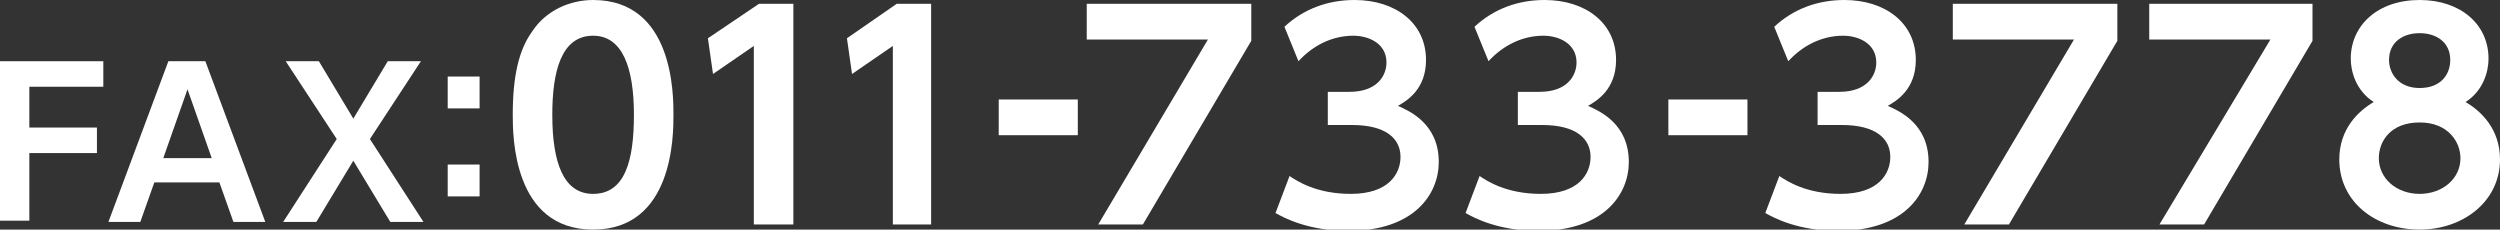 <?xml version="1.0" encoding="utf-8"?>
<!-- Generator: Adobe Illustrator 21.1.0, SVG Export Plug-In . SVG Version: 6.00 Build 0)  -->
<svg version="1.1" id="レイヤー_1" xmlns="http://www.w3.org/2000/svg" xmlns:xlink="http://www.w3.org/1999/xlink" x="0px"
	 y="0px" width="196px" height="18px" viewBox="0 0 196 18" style="enable-background:new 0 0 196 18;" xml:space="preserve">
<rect x="0" y="0" width="196" height="18" fill="#333333" stroke="none"/>
<style type="text/css">
	.st0{fill:#FFFFFF;}
</style>
<g>
	<path class="st0" d="M7.6,10v2H2.3v5.3H0V4.8h8.1v2H2.3V10H7.6z"/>
	<path class="st0" d="M12.1,14.3L11,17.4H8.5l4.7-12.6h2.9l4.7,12.6h-2.5l-1.1-3.1C17.2,14.3,12.1,14.3,12.1,14.3z M16.6,12.4
		L14.7,7l-1.9,5.4H16.6z"/>
	<path class="st0" d="M27.7,9.3l2.7-4.5H33l-4,6.1l4.2,6.5h-2.6l-2.9-4.8l-2.9,4.8h-2.6l4.2-6.5l-4-6.1H25L27.7,9.3z"/>
	<path class="st0" d="M37.6,6v2.5h-2.5V6H37.6z M37.6,12.9v2.5h-2.5v-2.5H37.6z"/>
	<path class="st0" d="M40.2,9c0-3.1,0.5-5.1,1.5-6.5c1.1-1.7,3-2.5,4.8-2.5c6.3,0,6.3,7.4,6.3,9s0,9-6.3,9S40.2,10.6,40.2,9z
		 M49.7,9c0-3.7-0.9-6.2-3.2-6.2c-2.5,0-3.2,2.8-3.2,6.2c0,3.8,0.9,6.2,3.2,6.2C49,15.2,49.7,12.6,49.7,9z"/>
	<path class="st0" d="M59.5,0.3h2.7v17.3h-3.1v-14l-3.2,2.2L55.5,3L59.5,0.3z"/>
	<path class="st0" d="M70.3,0.3H73v17.3h-3v-14l-3.2,2.2L66.4,3L70.3,0.3z"/>
	<path class="st0" d="M84.5,7.8v2.8h-6.2V7.8H84.5z"/>
	<path class="st0" d="M98.1,0.3v2.9l-8.5,14.4h-3.5l8.6-14.5h-9.5V0.3H98.1z"/>
	<path class="st0" d="M101.1,13.8c0.6,0.4,2.1,1.4,4.8,1.4c3,0,3.9-1.6,3.9-2.9c0-1.4-1.1-2.5-3.8-2.5h-1.9V7.2h1.7
		c2.2,0,2.9-1.3,2.9-2.3c0-1.5-1.4-2.1-2.6-2.1c-1.7,0-3.2,0.8-4.3,2l-1.1-2.7c1.5-1.4,3.4-2.1,5.5-2.1c3.2,0,5.6,1.8,5.6,4.7
		c0,2.3-1.5,3.2-2.2,3.6c0.9,0.4,3.2,1.4,3.2,4.4c0,2.5-1.9,5.4-7.1,5.4c-3.1,0-5-1-5.7-1.4L101.1,13.8z"/>
	<path class="st0" d="M116,13.8c0.6,0.4,2.1,1.4,4.8,1.4c3,0,3.9-1.6,3.9-2.9c0-1.4-1.1-2.5-3.8-2.5H119V7.2h1.7
		c2.2,0,2.9-1.3,2.9-2.3c0-1.5-1.4-2.1-2.6-2.1c-1.7,0-3.2,0.8-4.3,2l-1.1-2.7c1.5-1.4,3.4-2.1,5.5-2.1c3.2,0,5.6,1.8,5.6,4.7
		c0,2.3-1.5,3.2-2.2,3.6c0.9,0.4,3.2,1.4,3.2,4.4c0,2.5-1.9,5.4-7.1,5.4c-3.1,0-5-1-5.7-1.4L116,13.8z"/>
	<path class="st0" d="M137,7.8v2.8h-6.2V7.8H137z"/>
	<path class="st0" d="M139.5,13.8c0.6,0.4,2.1,1.4,4.8,1.4c3,0,3.9-1.6,3.9-2.9c0-1.4-1.1-2.5-3.8-2.5h-1.9V7.2h1.7
		c2.2,0,2.9-1.3,2.9-2.3c0-1.5-1.4-2.1-2.6-2.1c-1.7,0-3.2,0.8-4.3,2l-1.1-2.7c1.5-1.4,3.4-2.1,5.5-2.1c3.2,0,5.6,1.8,5.6,4.7
		c0,2.3-1.5,3.2-2.2,3.6c0.9,0.4,3.2,1.4,3.2,4.4c0,2.5-1.9,5.4-7.1,5.4c-3.1,0-5-1-5.7-1.4L139.5,13.8z"/>
	<path class="st0" d="M166,0.3v2.9l-8.5,14.4H154l8.6-14.5h-9.5V0.3H166z"/>
	<path class="st0" d="M181.3,0.3v2.9l-8.5,14.4h-3.5L178,3.1h-9.5V0.3H181.3z"/>
	<path class="st0" d="M196,12.5c0,3.3-2.9,5.5-6.3,5.5c-3.5,0-6.3-2.2-6.3-5.5c0-2.4,1.5-3.8,2.7-4.5c-1.4-0.9-1.8-2.4-1.8-3.4
		c0-2.6,2.1-4.6,5.4-4.6c3.2,0,5.4,1.9,5.4,4.6c0,1-0.4,2.5-1.8,3.4C194.5,8.7,196,10.1,196,12.5z M192.9,12.4
		c0-1.2-0.9-2.8-3.2-2.8s-3.2,1.5-3.2,2.8c0,1.6,1.4,2.8,3.2,2.8S192.9,14,192.9,12.4z M192.1,4.7c0-1.4-1.1-2.1-2.4-2.1
		c-1.3,0-2.4,0.7-2.4,2.1c0,1,0.7,2.2,2.4,2.2C191.4,6.9,192.1,5.8,192.1,4.7z"/>
</g>
</svg>
